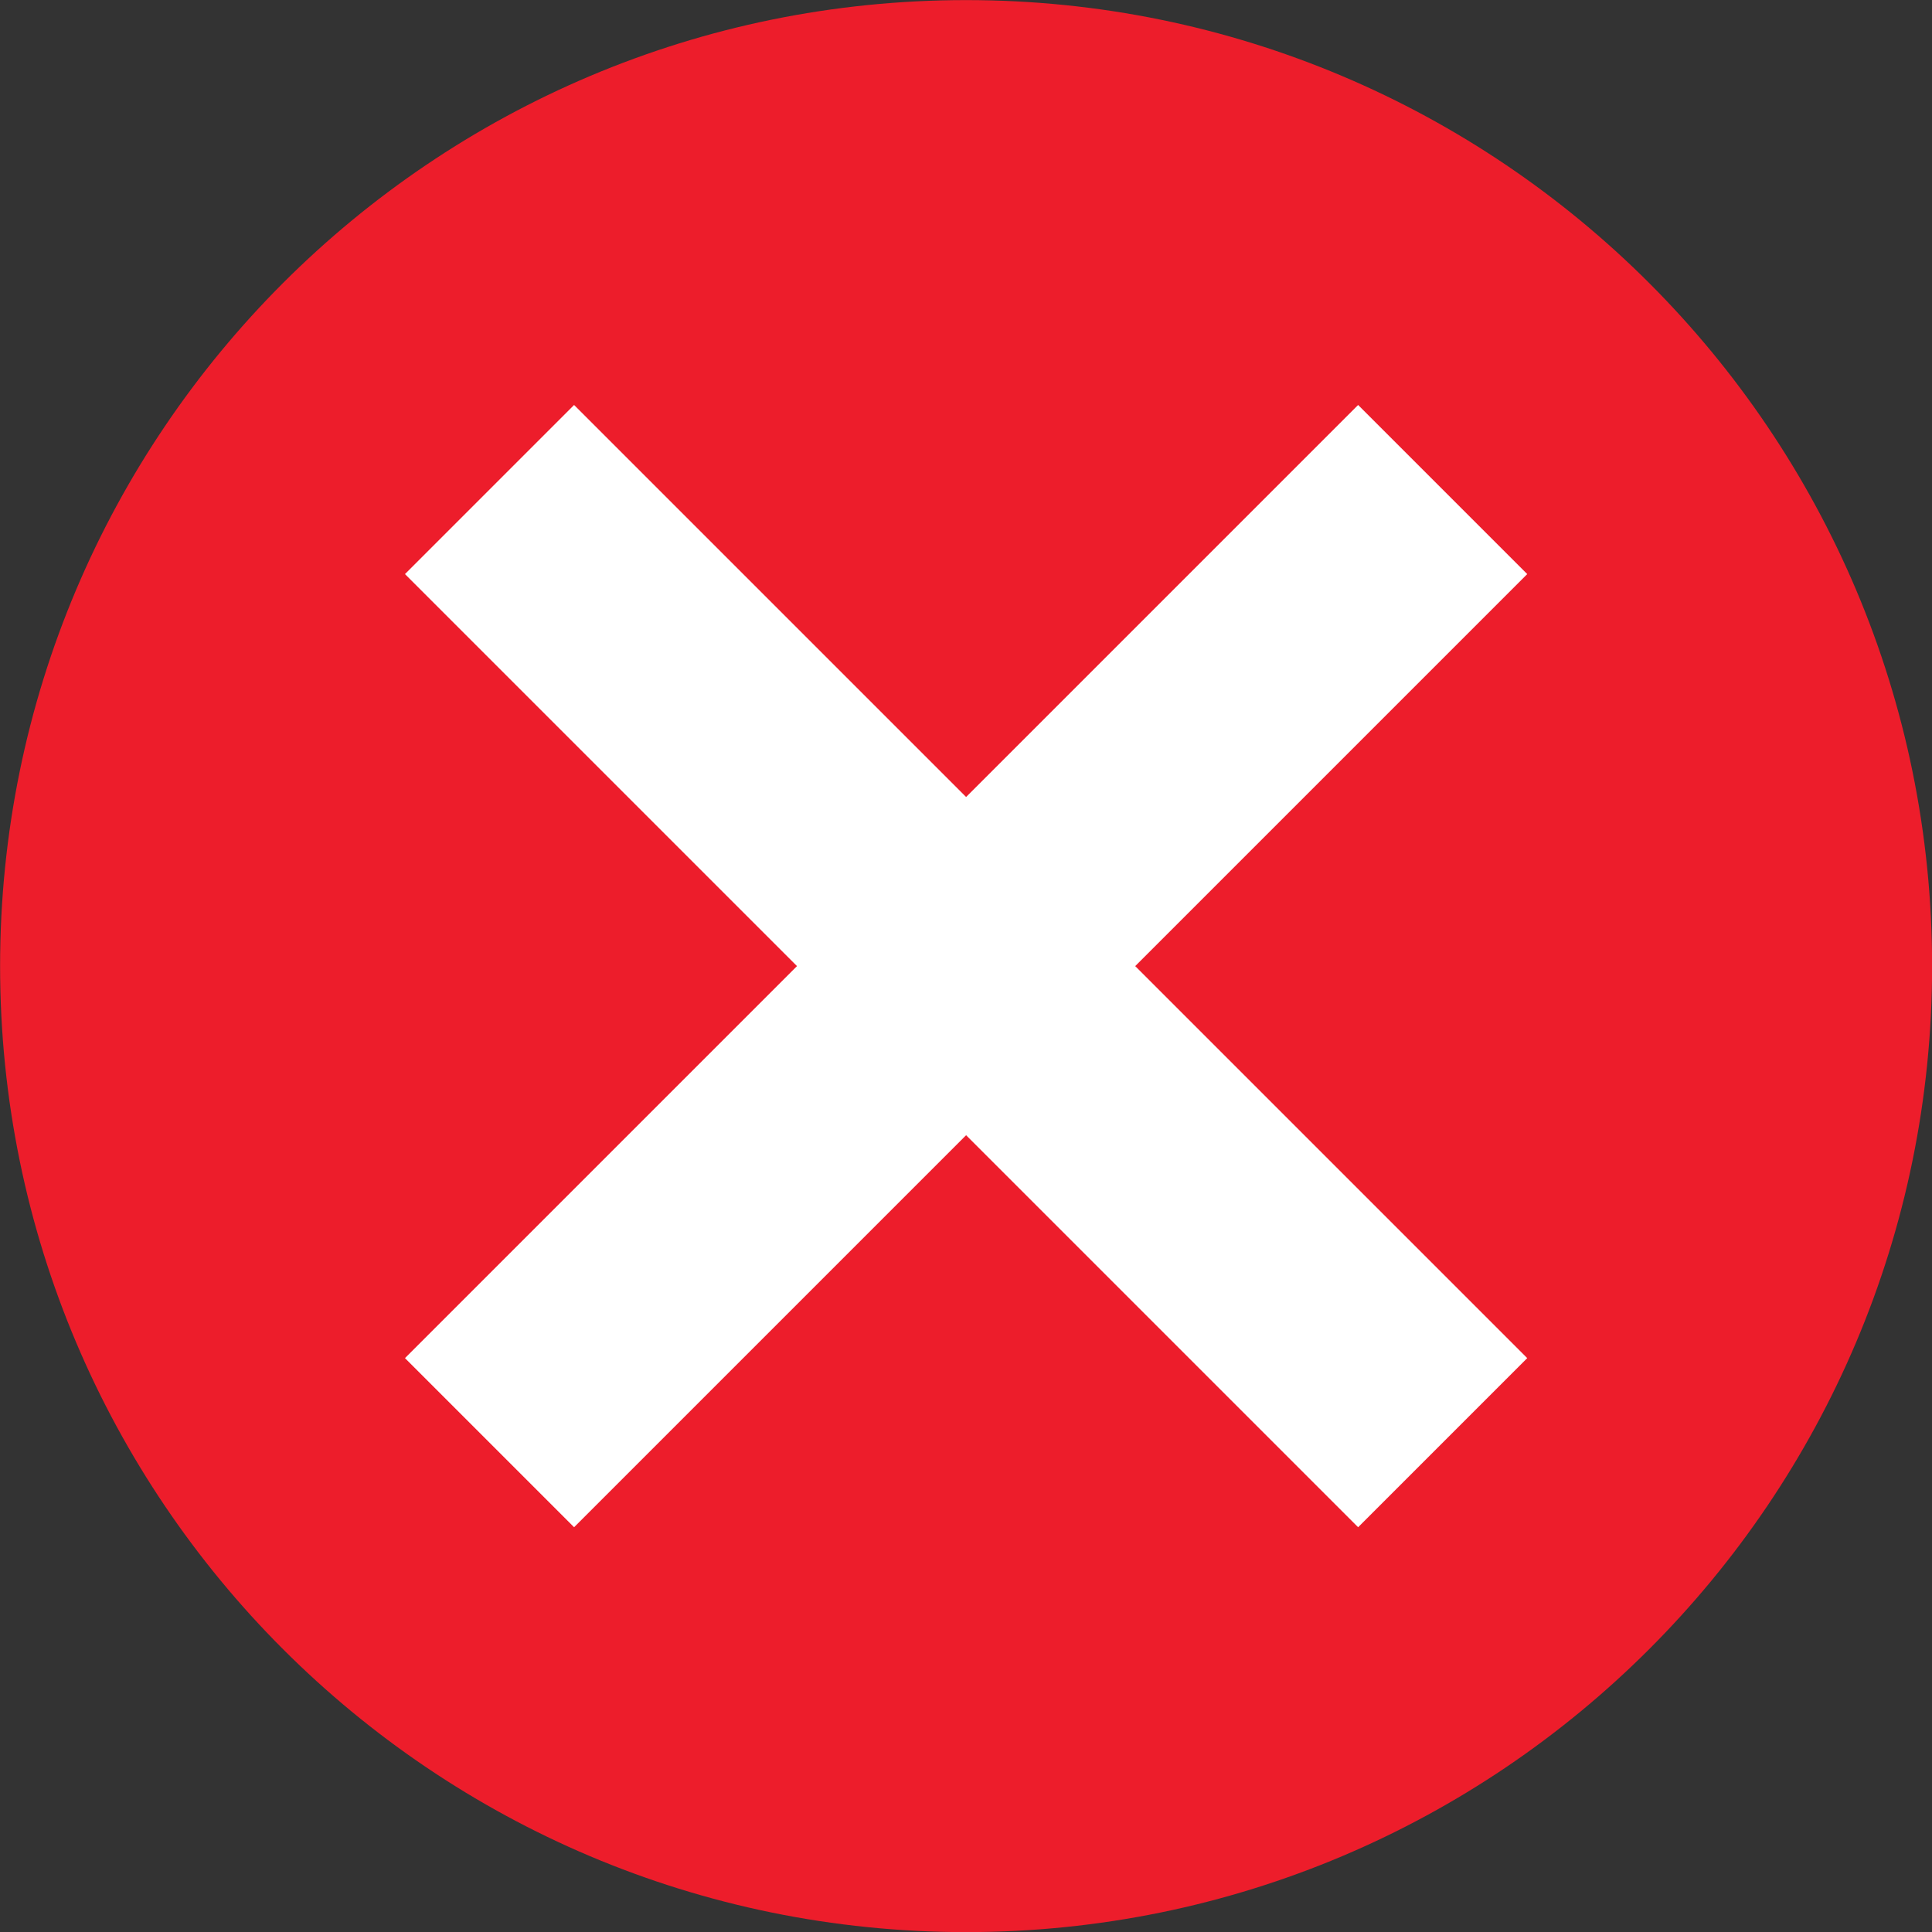 <svg xmlns="http://www.w3.org/2000/svg" xmlns:xlink="http://www.w3.org/1999/xlink" width="1080" zoomAndPan="magnify" viewBox="0 0 810 810" height="1080" preserveAspectRatio="xMidYMid meet" version="1.0"><rect x="0" y="0" width="810" height="810" fill="#333333" stroke="none"/><path fill="#ed1d2b" d="M 810.047 405.043 C 810.047 628.723 628.723 810.047 405.043 810.047 C 181.363 810.047 0.039 628.723 0.039 405.043 C 0.039 181.363 181.363 0.039 405.043 0.039 C 628.723 0.039 810.047 181.363 810.047 405.043 " fill-opacity="1" fill-rule="nonzero"/><path fill="#ffffff" d="M 640.297 240.688 L 569.398 169.789 L 405.043 334.145 L 240.688 169.789 L 169.789 240.688 L 334.145 405.043 L 169.789 569.398 L 240.688 640.297 L 405.043 475.941 L 569.398 640.297 L 640.297 569.398 L 475.941 405.043 L 640.297 240.688 " fill-opacity="1" fill-rule="nonzero"/></svg>